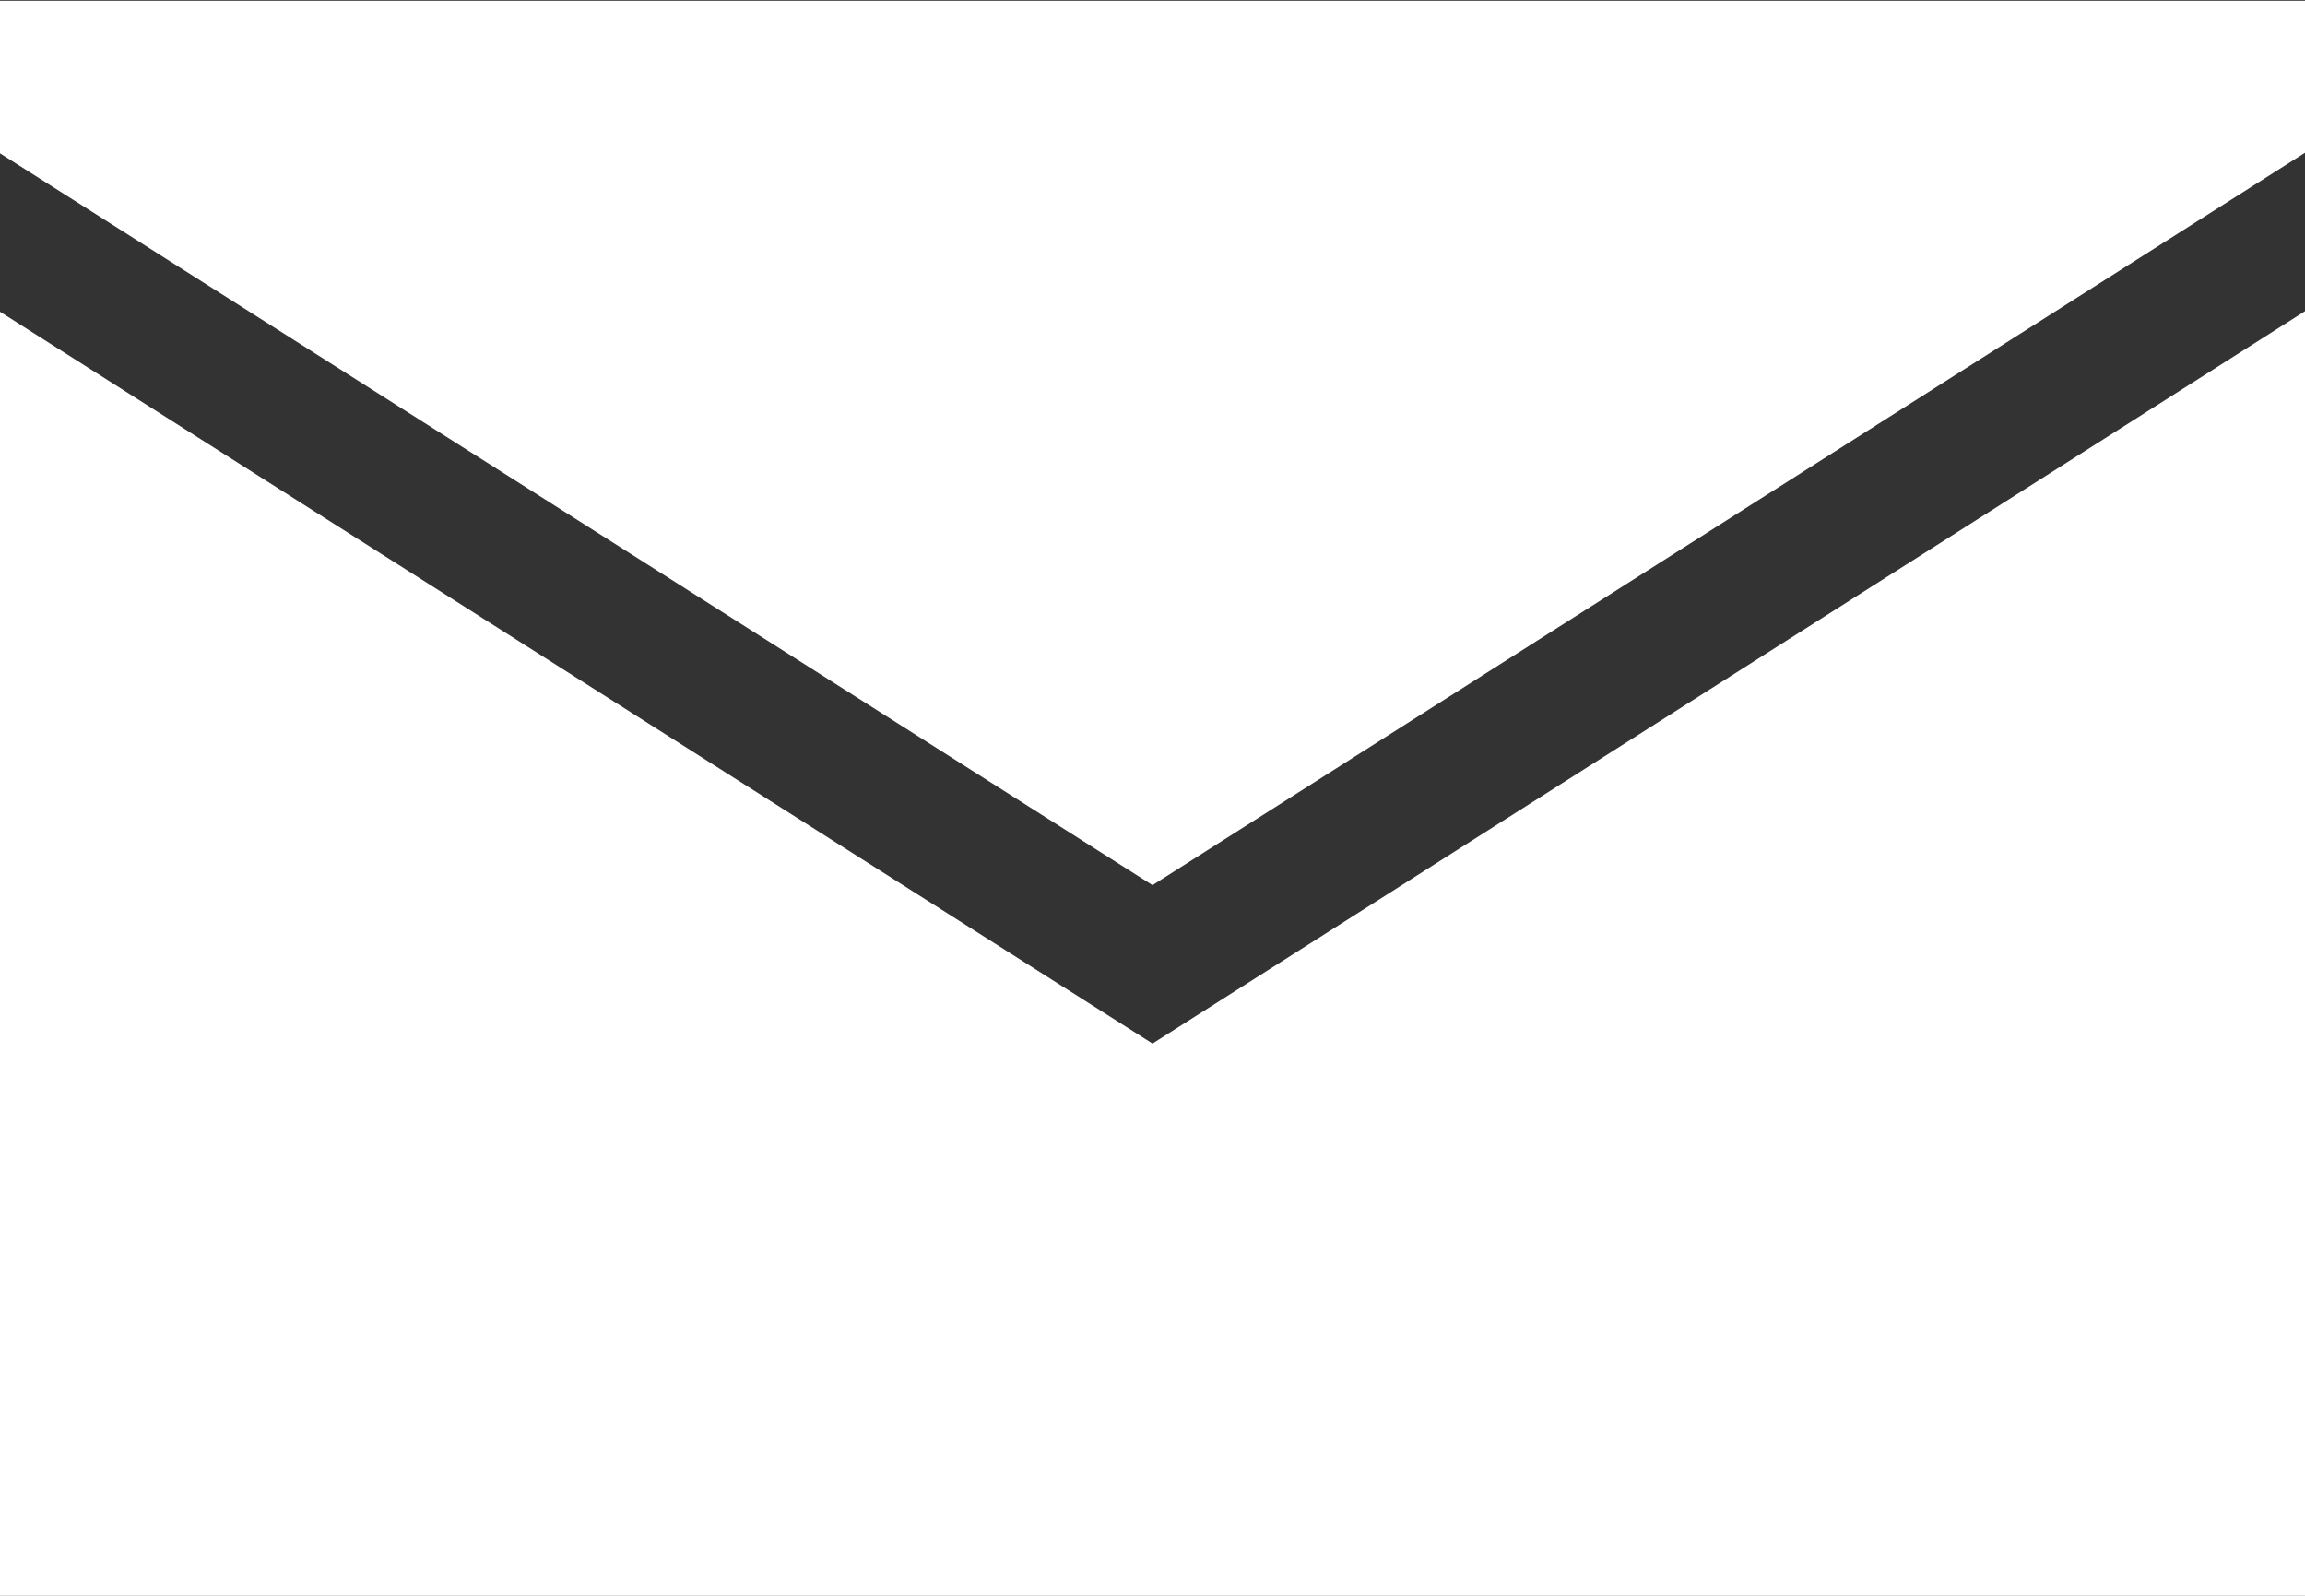 <svg xmlns="http://www.w3.org/2000/svg" width="26" height="18" viewBox="0 0 26 18">
  <rect x="0" y="0" width="26" height="18" fill="#333333" stroke="none"/>
  <defs>
    <style>
      .cls-1 {
        fill: #fff;
        fill-rule: evenodd;
      }
    </style>
  </defs>
  <path id="icon_letter.svg" class="cls-1" d="M1801,33.771l-13.01-8.261V40H1814V25.51Zm-13.01-11.764v1.716L1801,31.984l13-8.261V22.008h-26.01Z" transform="translate(-1788 -22)"/>
</svg>
